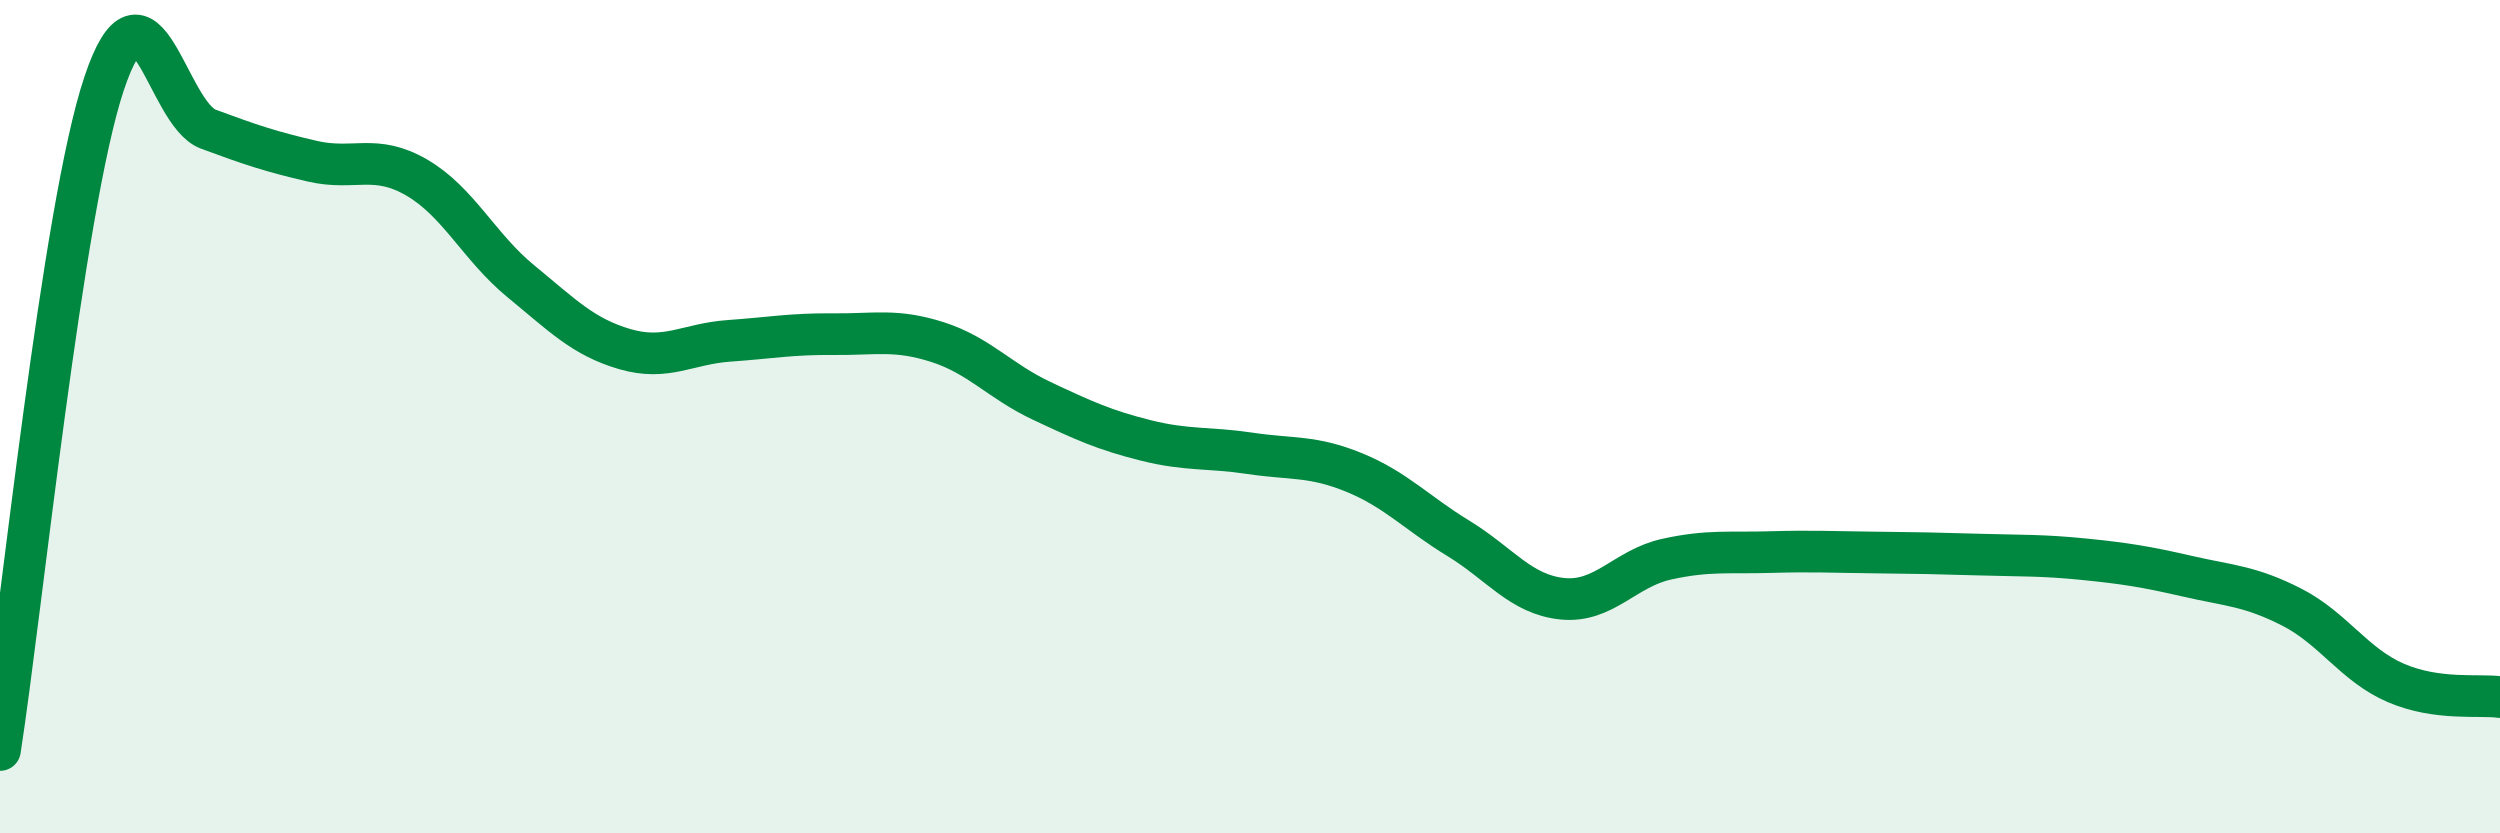 
    <svg width="60" height="20" viewBox="0 0 60 20" xmlns="http://www.w3.org/2000/svg">
      <path
        d="M 0,18 C 0.5,14.8 1.5,4.98 2.5,2 C 3.5,-0.98 4,2.73 5,3.1 C 6,3.47 6.5,3.64 7.5,3.87 C 8.5,4.1 9,3.68 10,4.26 C 11,4.84 11.5,5.93 12.5,6.75 C 13.5,7.57 14,8.09 15,8.38 C 16,8.67 16.5,8.25 17.5,8.18 C 18.5,8.11 19,8.01 20,8.02 C 21,8.03 21.5,7.89 22.5,8.21 C 23.5,8.53 24,9.15 25,9.62 C 26,10.09 26.5,10.32 27.5,10.57 C 28.5,10.82 29,10.73 30,10.88 C 31,11.03 31.5,10.93 32.5,11.34 C 33.5,11.75 34,12.31 35,12.92 C 36,13.53 36.5,14.27 37.5,14.37 C 38.5,14.47 39,13.64 40,13.42 C 41,13.2 41.5,13.28 42.5,13.25 C 43.5,13.22 44,13.25 45,13.26 C 46,13.27 46.5,13.28 47.5,13.31 C 48.5,13.34 49,13.32 50,13.42 C 51,13.52 51.5,13.6 52.5,13.83 C 53.5,14.06 54,14.06 55,14.57 C 56,15.08 56.5,15.96 57.5,16.39 C 58.5,16.82 59.5,16.66 60,16.73L60 20L0 20Z"
        fill="#008740"
        opacity="0.1"
        stroke-linecap="round"
        stroke-linejoin="round"
      />
      <path
        d="M 0,18 C 0.5,14.8 1.5,4.98 2.5,2 C 3.5,-0.98 4,2.73 5,3.1 C 6,3.47 6.5,3.64 7.5,3.87 C 8.5,4.1 9,3.68 10,4.26 C 11,4.84 11.5,5.93 12.5,6.75 C 13.5,7.57 14,8.09 15,8.38 C 16,8.67 16.5,8.25 17.5,8.18 C 18.5,8.11 19,8.01 20,8.02 C 21,8.03 21.5,7.89 22.5,8.21 C 23.5,8.53 24,9.15 25,9.62 C 26,10.09 26.5,10.32 27.5,10.57 C 28.5,10.82 29,10.73 30,10.88 C 31,11.03 31.5,10.93 32.5,11.34 C 33.5,11.75 34,12.31 35,12.92 C 36,13.53 36.5,14.27 37.5,14.37 C 38.5,14.47 39,13.64 40,13.42 C 41,13.2 41.5,13.28 42.5,13.25 C 43.5,13.22 44,13.25 45,13.26 C 46,13.27 46.5,13.28 47.5,13.31 C 48.5,13.34 49,13.32 50,13.42 C 51,13.52 51.5,13.6 52.5,13.83 C 53.5,14.06 54,14.06 55,14.57 C 56,15.08 56.5,15.96 57.5,16.39 C 58.5,16.82 59.5,16.66 60,16.73"
        stroke="#008740"
        stroke-width="1"
        fill="none"
        stroke-linecap="round"
        stroke-linejoin="round"
      />
    </svg>
  